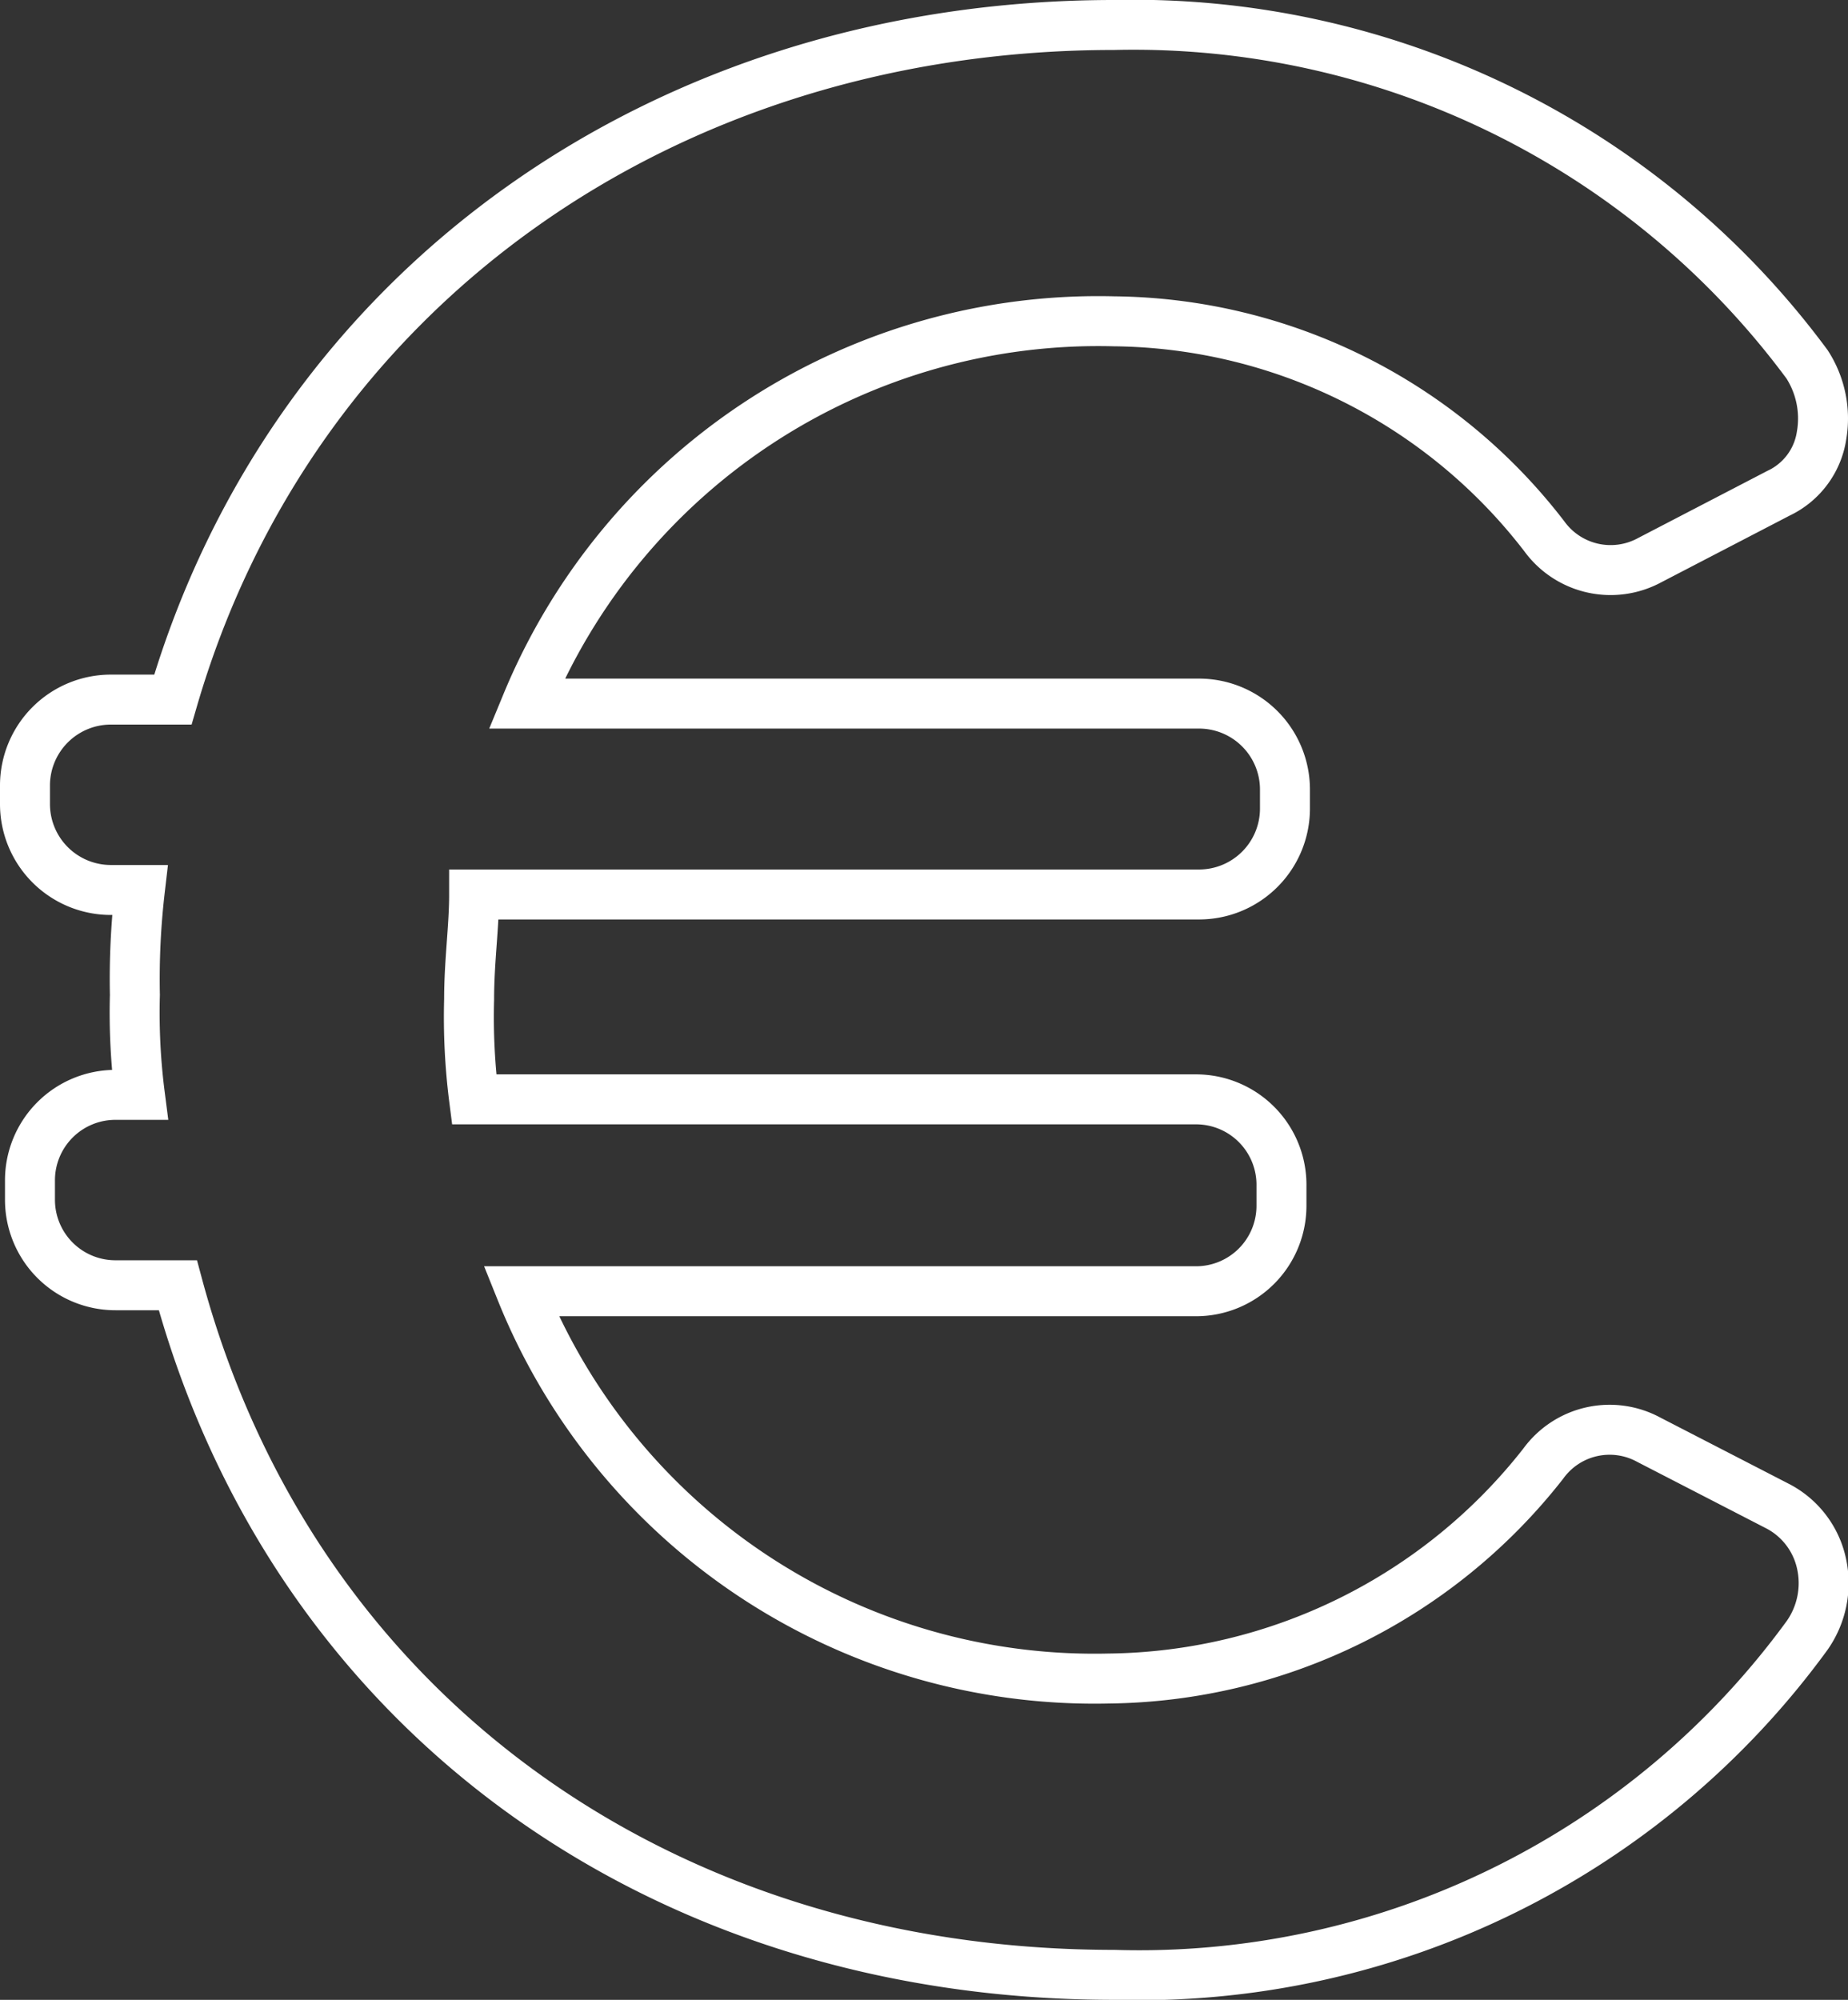 <svg xmlns="http://www.w3.org/2000/svg" viewBox="0 0 36.99 40.02" width="36.99" height="40.02"><rect x="0" y="0" width="36.99" height="40.02" fill="#333333" stroke="none"/><defs><style>.cls-1{fill:none;stroke:#fff;stroke-miterlimit:10;fill-rule:evenodd;}</style></defs><g id="Calque_2" data-name="Calque 2"><g id="Calque_1-2" data-name="Calque 1"><path class="cls-1" d="M22.3,39.52a16.54,16.54,0,0,0,13.87-6.79,1.82,1.82,0,0,0,.29-1.44,1.7,1.7,0,0,0-.86-1.14L33,28.81a1.64,1.64,0,0,0-2.11.48,11.2,11.2,0,0,1-8.7,4.3,12.37,12.37,0,0,1-11.76-7.75H23.93a1.71,1.71,0,0,0,1.72-1.72v-.38A1.71,1.71,0,0,0,23.93,22H9.49a12.94,12.94,0,0,1-.1-2c0-.77.1-1.44.1-2.1H24a1.72,1.72,0,0,0,1.72-1.73V15.8A1.72,1.72,0,0,0,24,14.08H10.54A12.38,12.38,0,0,1,22.3,6.43a11,11,0,0,1,8.61,4.3,1.64,1.64,0,0,0,2.11.48L35.6,9.87a1.53,1.53,0,0,0,.86-1.15,2,2,0,0,0-.29-1.43A16.77,16.77,0,0,0,22.3.5C13.31.5,5.86,5.76,3.46,14H2.22A1.72,1.72,0,0,0,.5,15.71v.38a1.72,1.72,0,0,0,1.72,1.72H2.8a15.41,15.41,0,0,0-.1,2.1,12.88,12.88,0,0,0,.1,2H2.32A1.71,1.71,0,0,0,.6,23.64V24a1.71,1.71,0,0,0,1.72,1.72H3.56C5.86,34.26,13.22,39.52,22.3,39.52Z"/></g></g></svg>